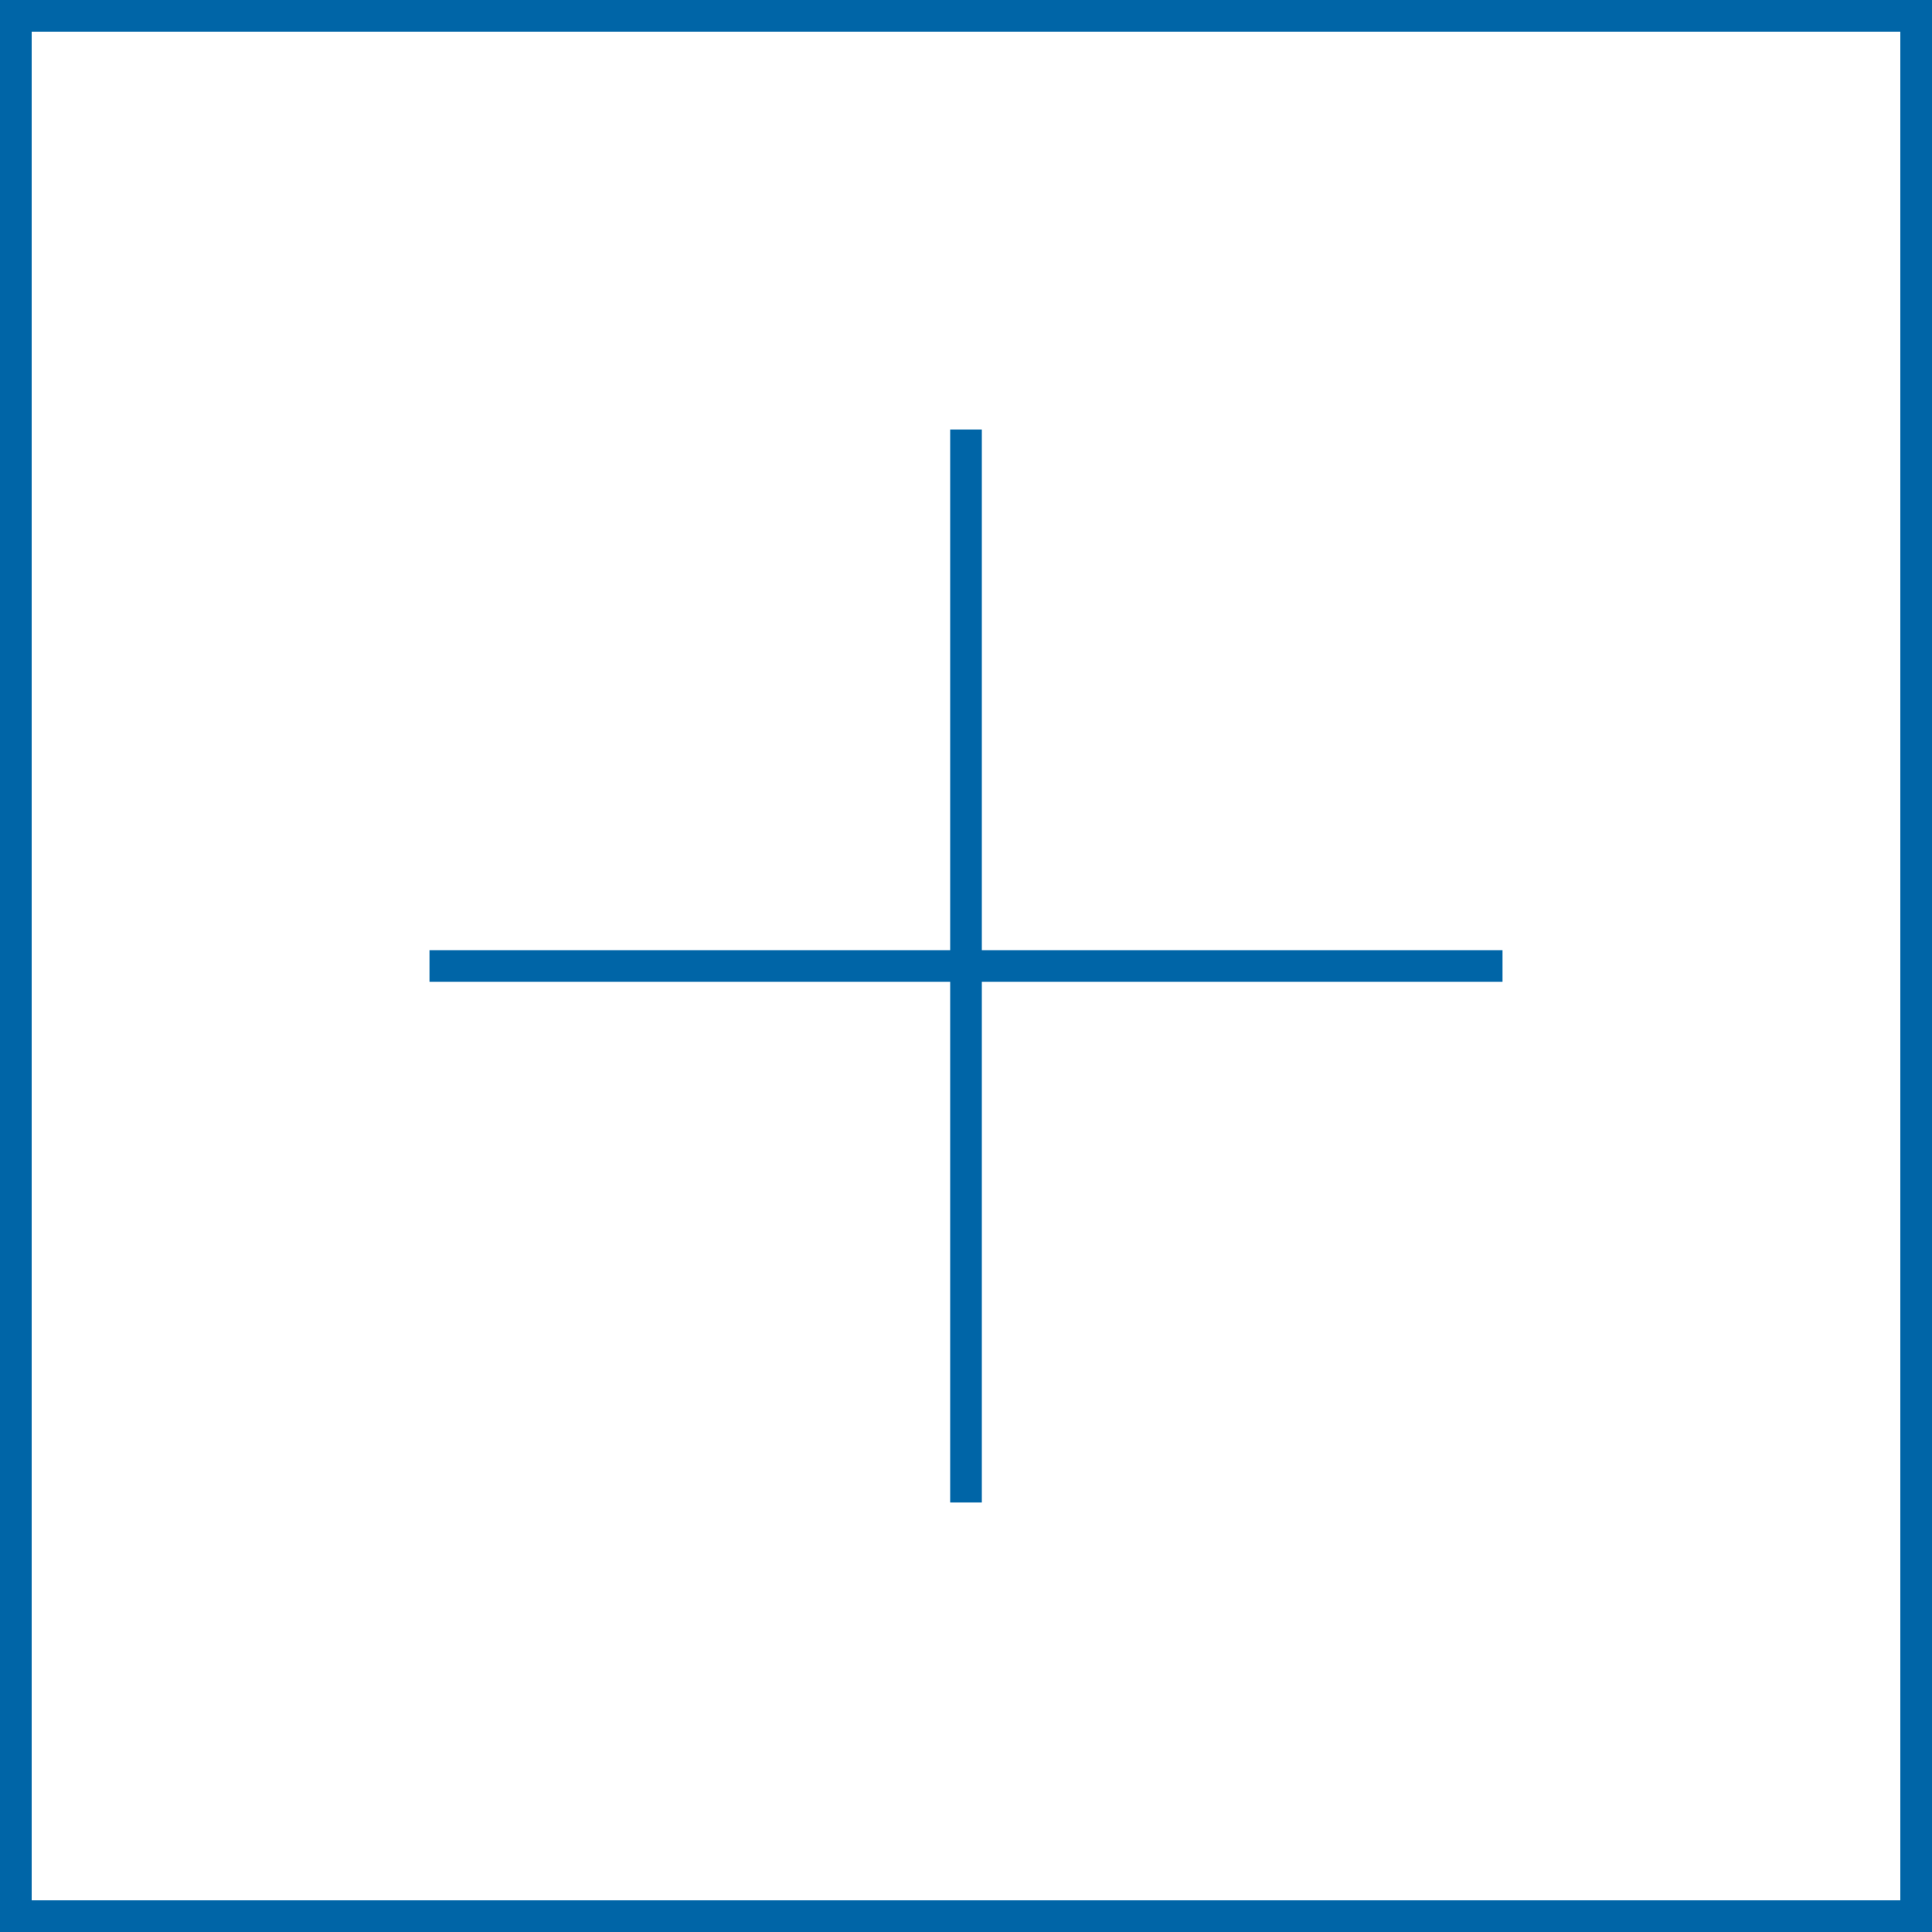 <?xml version="1.0" encoding="UTF-8"?><svg id="Livello_2" xmlns="http://www.w3.org/2000/svg" width="30.5" height="30.5" viewBox="0 0 30.5 30.5"><defs><style>.cls-1{fill:none;stroke:#0065a7;stroke-miterlimit:10;stroke-width:.5px;}</style></defs><g id="Livello_1-2"><rect class="cls-1" x=".25" y=".25" width="30" height="30"/><line class="cls-1" x1="6.78" y1="15.25" x2="23.72" y2="15.25"/><line class="cls-1" x1="15.25" y1="6.78" x2="15.25" y2="23.72"/></g></svg>